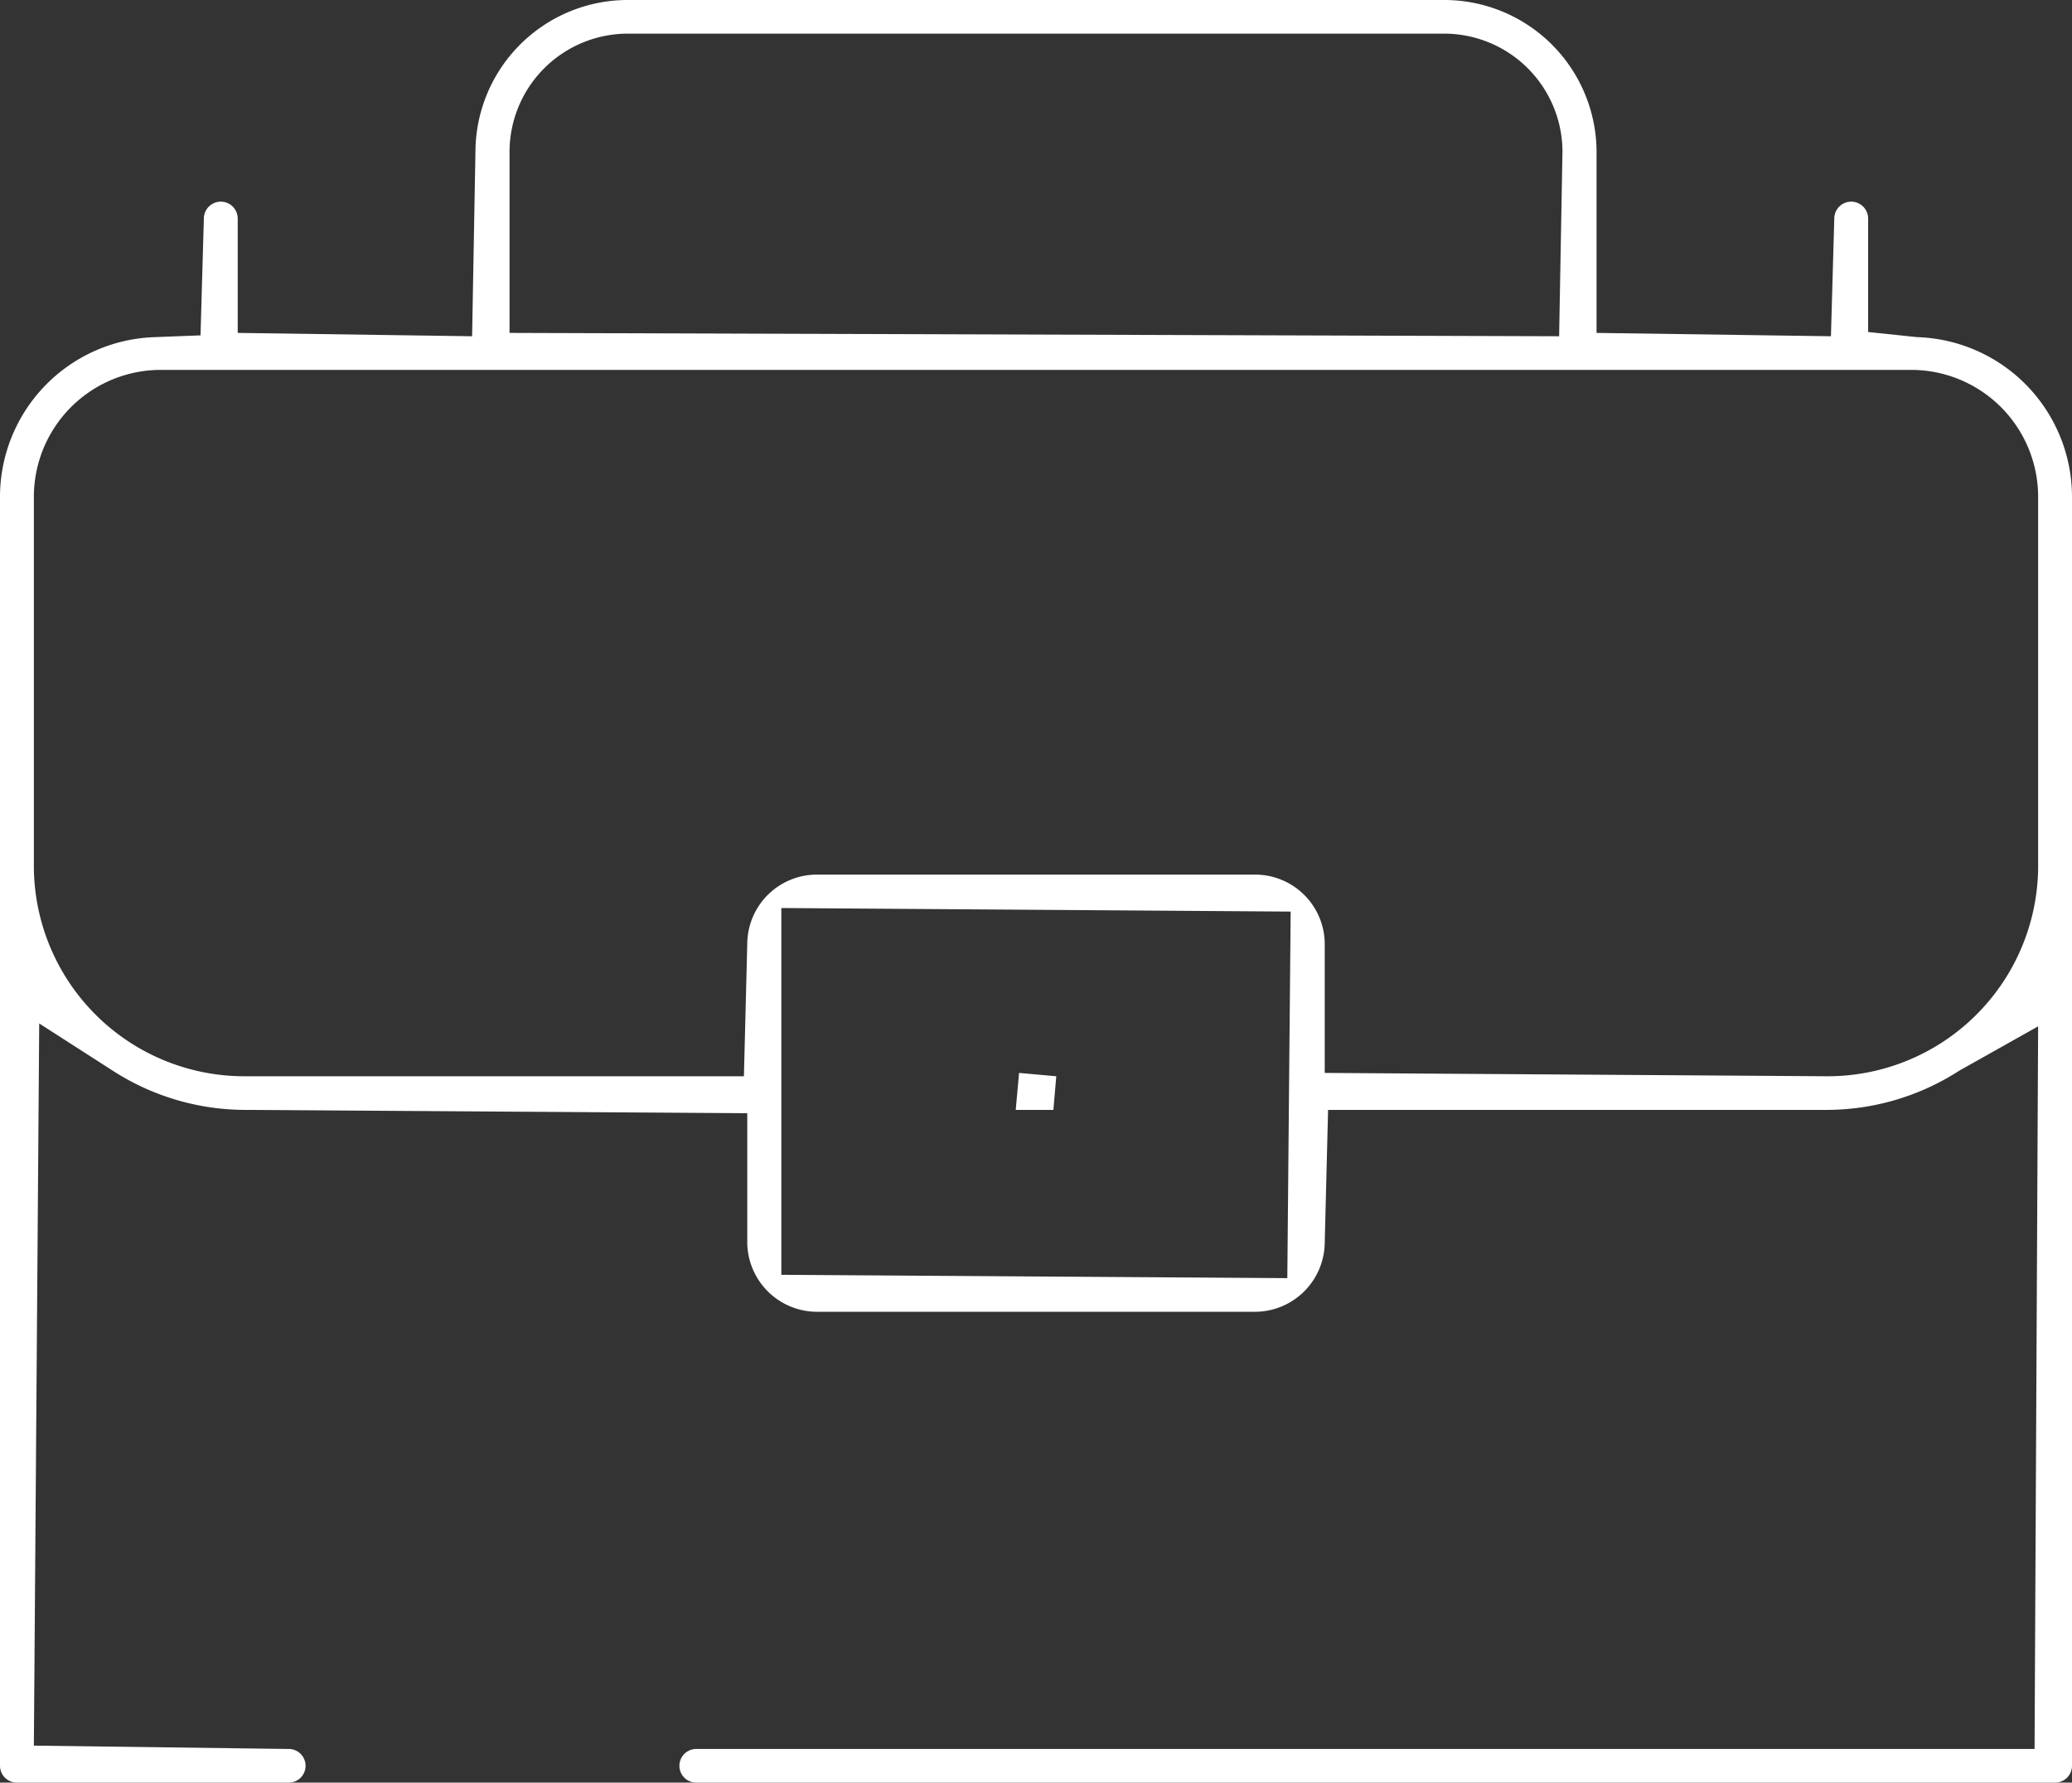 <svg xmlns="http://www.w3.org/2000/svg" width="93" height="80" viewBox="0 0 93 80">
  <rect x="0" y="0" width="93" height="80" fill="#333333" stroke="none"/>
  <defs>
    <style>
      .cls-1 {
        fill: #fff;
        fill-rule: evenodd;
      }
    </style>
  </defs>
  <path id="employees.svg" class="cls-1" d="M1291.05,1419.13l-2.2-.23v-5.09a0.76,0.76,0,0,0-1.52,0l-0.15,5.28-10.52-.15v-8.15a6.837,6.837,0,0,0-6.86-6.79h-36.6a6.837,6.837,0,0,0-6.86,6.79l-0.15,8.3-10.52-.15v-5.13a0.76,0.76,0,0,0-1.52,0l-0.15,5.24-2.05.08a7.176,7.176,0,0,0-6.95,7.13v56.99a0.758,0.758,0,0,0,.76.75h12.2a0.755,0.755,0,1,0,0-1.51l-11.44-.15,0.24-32.41,3.3,2.12a11,11,0,0,0,5.95,1.76l22.53,0.15v5.79a3.137,3.137,0,0,0,3.15,3.12h19.62a3.137,3.137,0,0,0,3.15-3.12l0.15-5.94h22.38a11,11,0,0,0,5.95-1.76l3.54-1.99-0.16,32.43h-60.07a0.755,0.755,0,1,0,0,1.51h60.99a0.758,0.758,0,0,0,.76-0.75v-56.99A7.176,7.176,0,0,0,1291.05,1419.13Zm-63.18-8.34a5.311,5.311,0,0,1,5.33-5.28h36.6a5.311,5.311,0,0,1,5.33,5.28l-0.15,8.3-47.11-.15v-8.15Zm34.91,50.57-22.71-.15v-16.46l22.86,0.16Zm33.7-18.44a9.449,9.449,0,0,1-9.49,9.38l-22.53-.15v-5.79a3.128,3.128,0,0,0-3.15-3.11h-19.62a3.128,3.128,0,0,0-3.15,3.11l-0.15,5.94h-22.38a9.449,9.449,0,0,1-9.49-9.38v-16.66a5.7,5.7,0,0,1,5.72-5.66h78.52a5.7,5.7,0,0,1,5.72,5.66v16.66Zm-44.07,9.38-1.67-.15-0.15,1.66h1.69Z" transform="translate(-1205 -1404)"/>
</svg>
